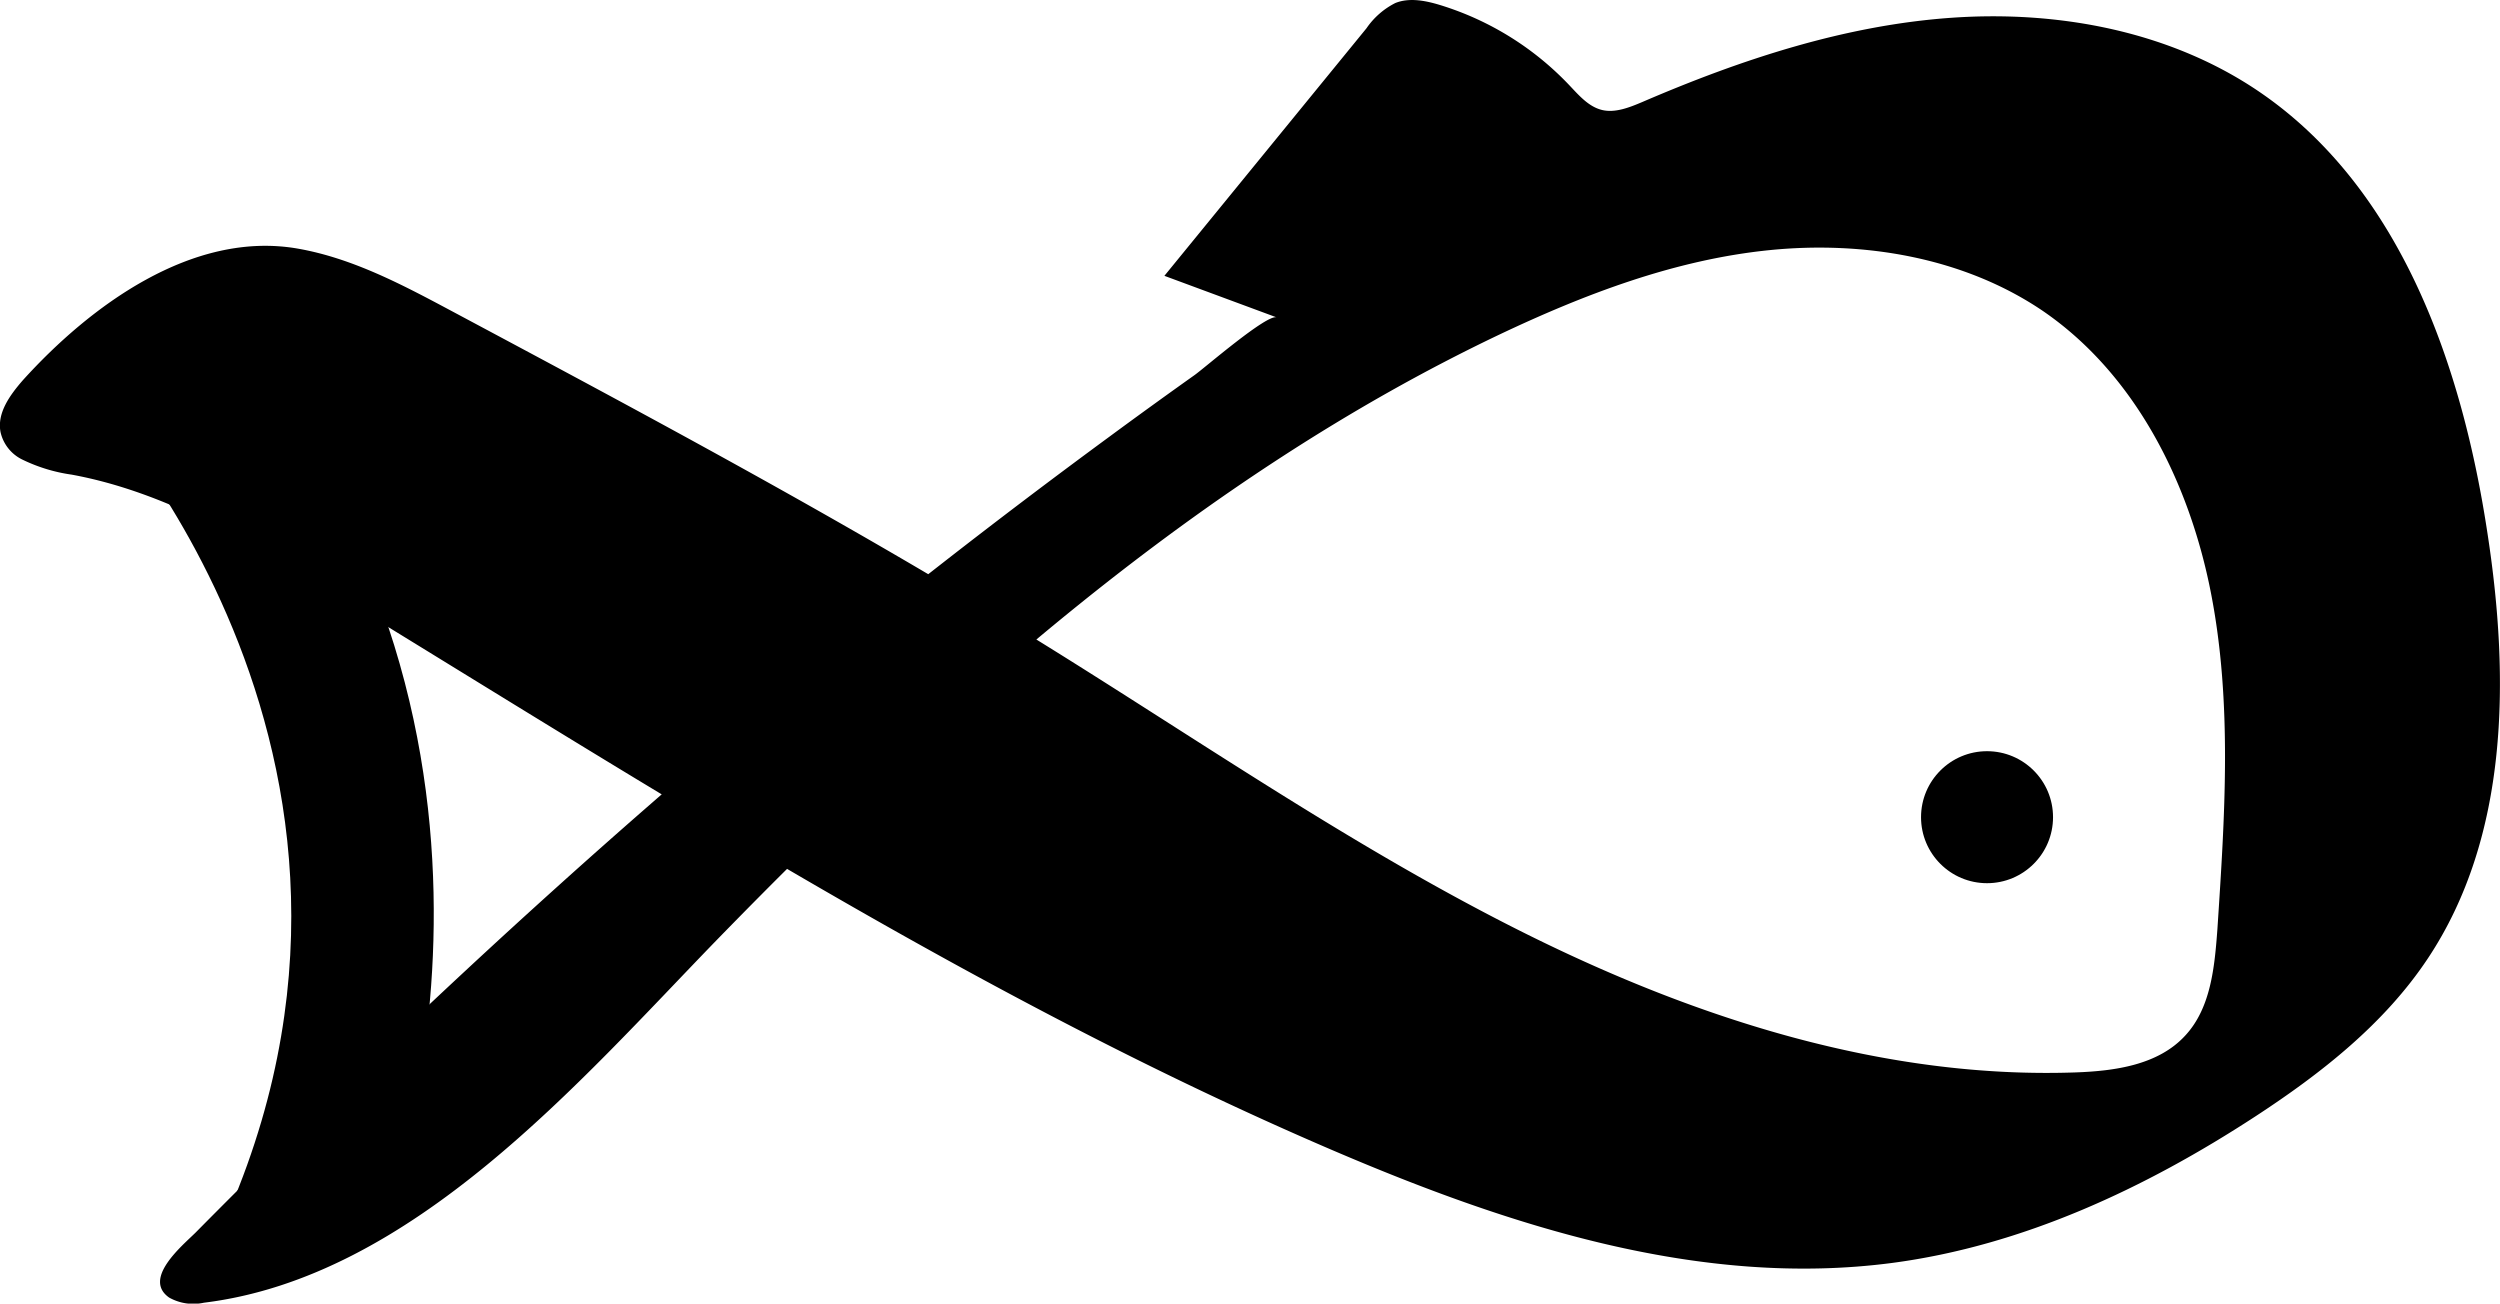 <?xml version="1.0" encoding="UTF-8"?> <svg xmlns="http://www.w3.org/2000/svg" viewBox="0 0 339.79 177.18"> <title>РЫБКАРесурс 4</title> <g id="Слой_2" data-name="Слой 2"> <g id="Слой_2-2" data-name="Слой 2"> <circle cx="270.07" cy="111.07" r="8.97"></circle> <path d="M3.07,62.48a5.48,5.48,0,0,1-3-3.76c-.49-2.59,1.27-5,3-7,9.14-10.12,23.07-20.43,37.4-17.93,7.43,1.3,14.22,4.91,20.87,8.46C88.28,56.64,115.19,71,141.12,87.08c22,13.61,43.31,28.43,66.47,39.93s48.61,19.64,74.46,18.75c5.39-.19,11.27-1,14.95-5,3.5-3.76,4-9.34,4.38-14.47,1-15.25,2.05-30.71-.88-45.71s-10.29-29.76-22.92-38.37C266.9,35,253.35,32.7,240.48,34s-25.16,6-36.83,11.54c-40.65,19.39-74.86,50-106.27,82.26C78.75,147,56.06,173.58,27.71,177.06a6.7,6.7,0,0,1-4.72-.7c-3.64-2.55,1.73-7,3.56-8.8,32-32.34,65.51-62.91,101.37-90.89q11.29-8.81,22.83-17.29,5.77-4.25,11.61-8.4c1.41-1,9.84-8.33,11.16-7.84l-15.26-5.65L185.73,3.84A10.48,10.48,0,0,1,189.65.41c1.93-.77,4.13-.32,6.13.29a40.61,40.61,0,0,1,17.55,10.92c1.28,1.35,2.58,2.87,4.38,3.32s3.78-.34,5.54-1.09c13.41-5.77,27.5-10.43,42.07-11.44s29.73,1.86,41.79,10.09c19.18,13.09,27.55,37.18,31,60.14,3,19.62,2.87,41.07-8.11,57.6-5.9,8.9-14.51,15.65-23.45,21.49-15,9.79-31.62,17.57-49.36,19.92-26,3.42-52-5-76.06-15.31-47.83-20.51-91.84-48.8-136.24-75.94-11-6.75-22.43-13.55-35.15-15.89A22.39,22.39,0,0,1,3.07,62.48Z"></path> <path d="M12,53.65S61,104.74,28.4,170.5L41.49,169l10.35-1.85s24.22-60.9-16.7-115.47Z"></path> </g> </g> </svg> 